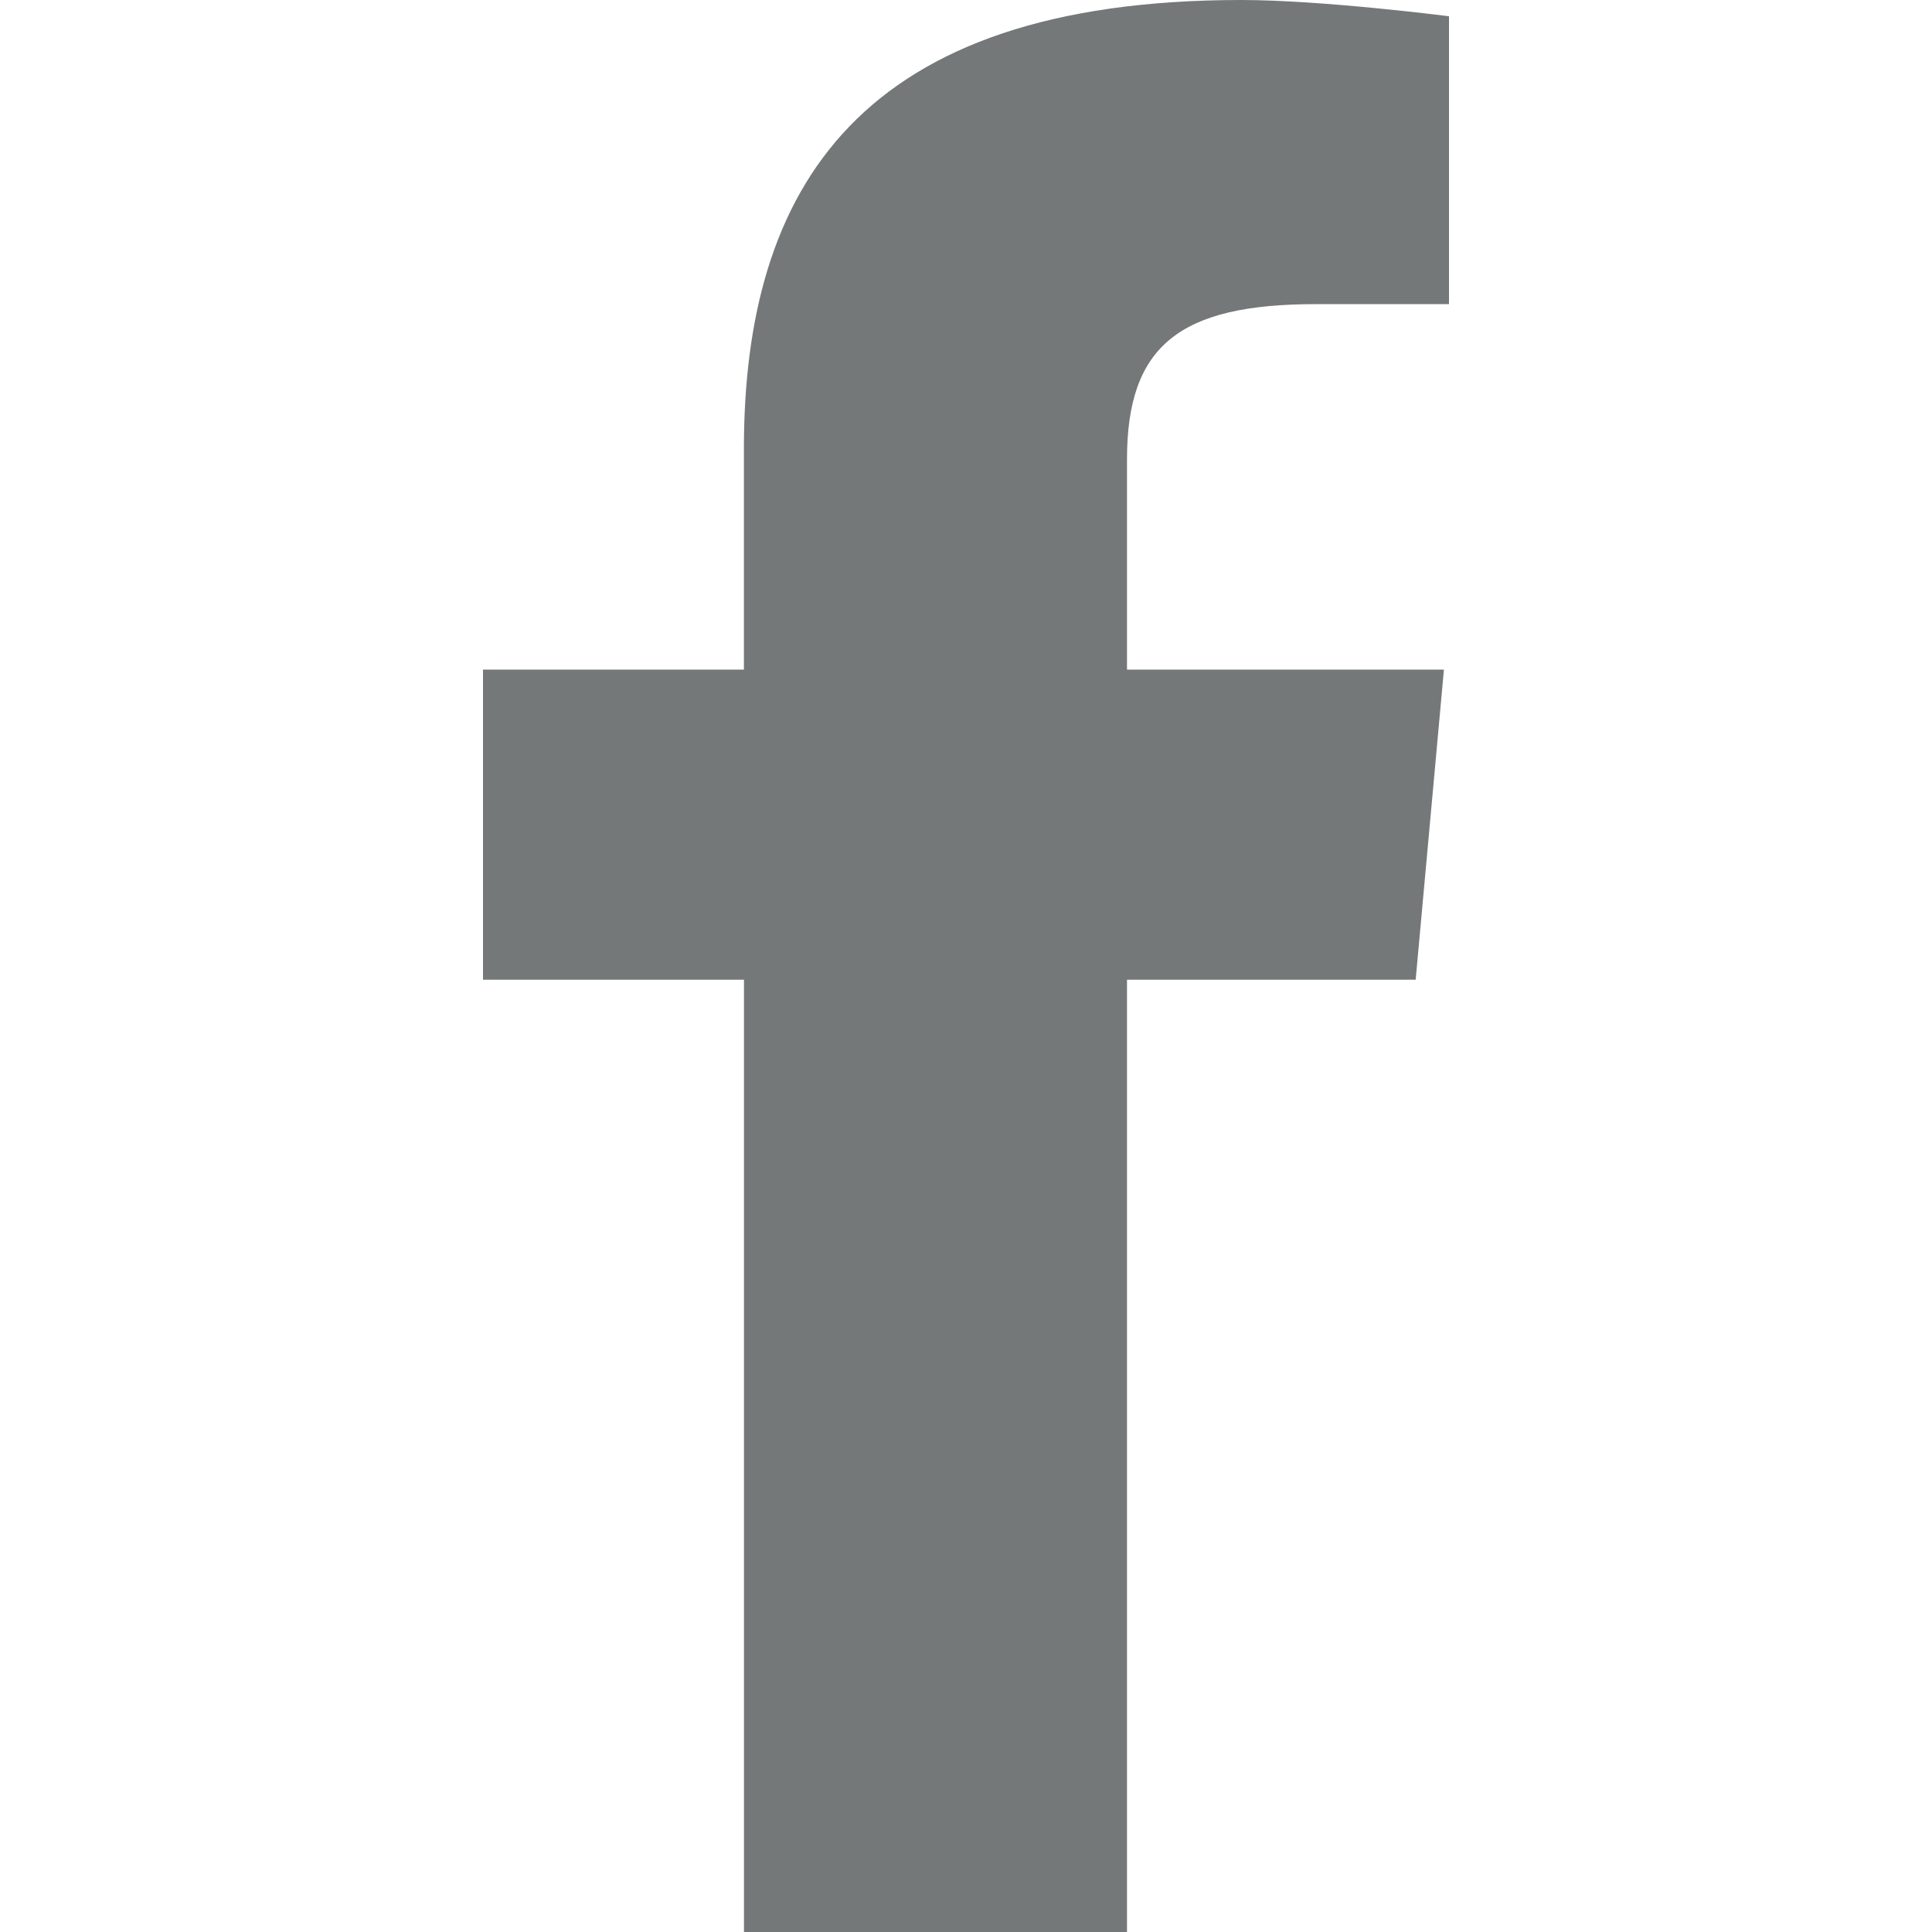 <svg width="24" height="24" viewBox="0 0 24 24" fill="none" xmlns="http://www.w3.org/2000/svg">
<path d="M14 24H9.242V12.17H6V8.318H9.241V5.577C9.241 2.329 10.675 0 15.421 0C16.424 0 18 0.202 18 0.202V3.778H16.345C14.659 3.778 14 4.29 14 5.704V8.318H17.937L17.586 12.17H14L14 24Z" fill="#747878"/>
</svg>
